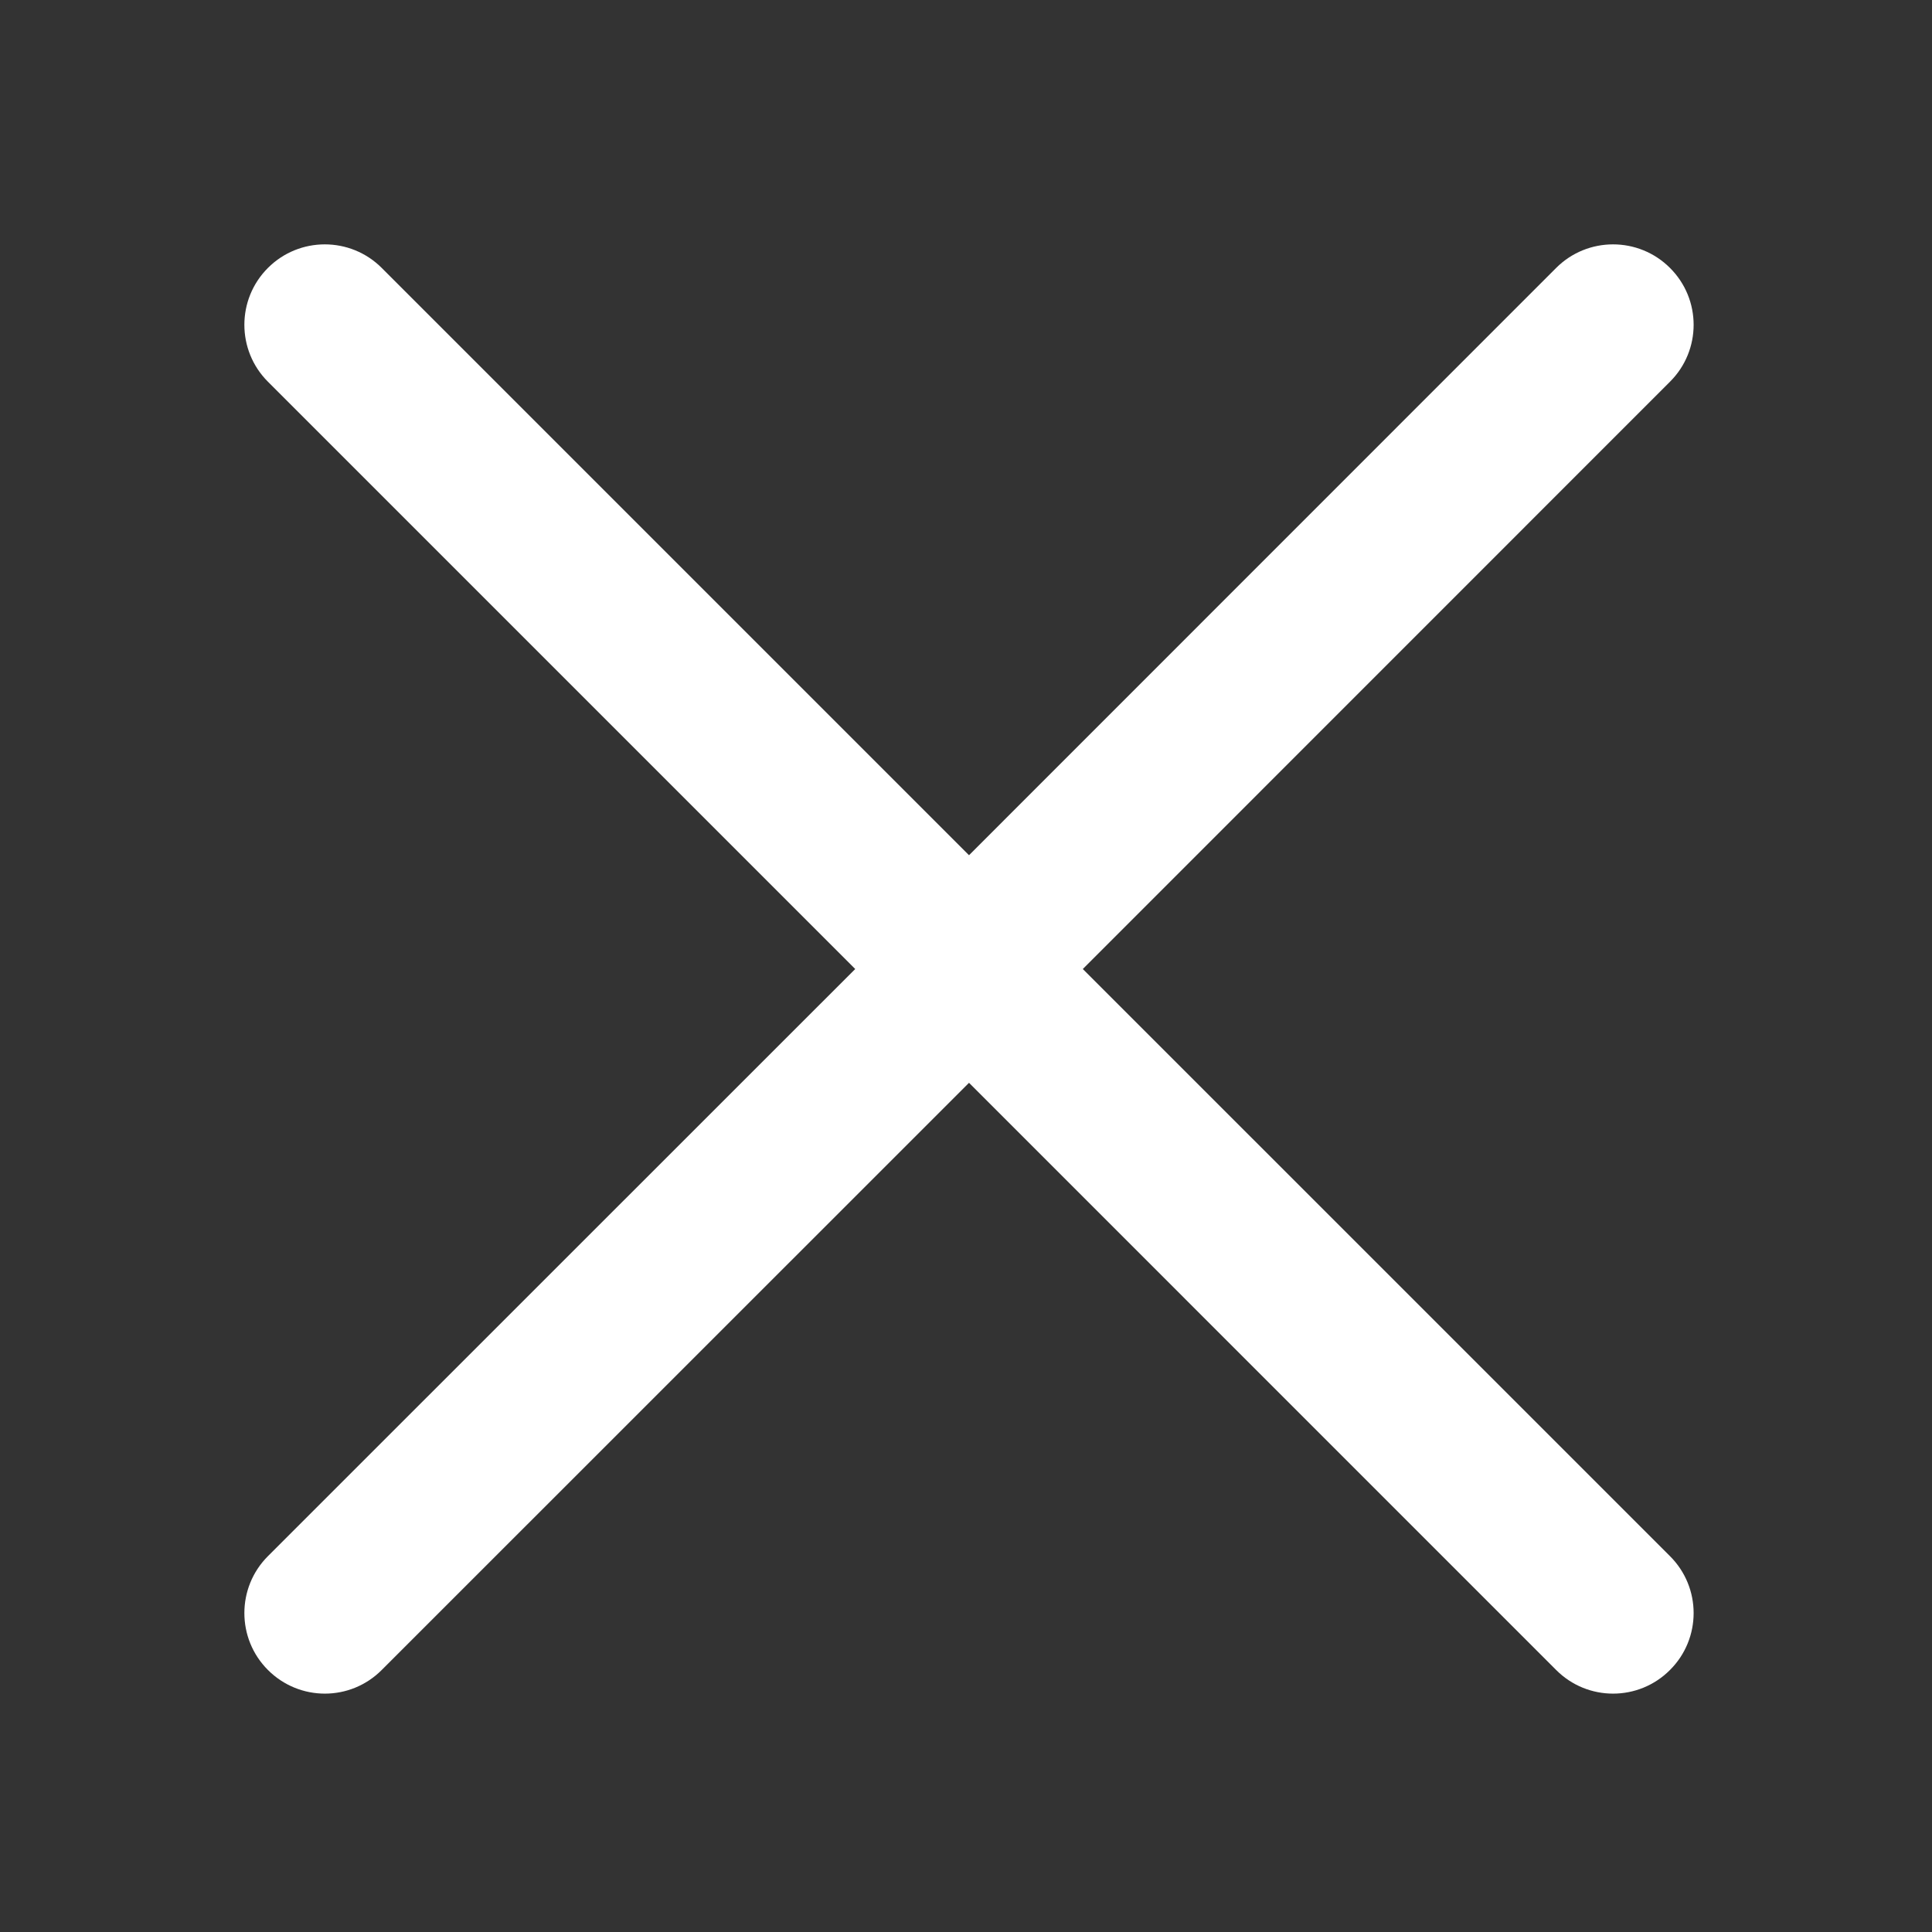 <?xml version="1.0" encoding="UTF-8"?>
<svg xmlns="http://www.w3.org/2000/svg" xmlns:xlink="http://www.w3.org/1999/xlink" width="50px" height="50px" viewBox="0 0 50 50" version="1.1">
<rect x="0" y="0" width="50" height="50" fill="#333333" stroke="none"/>
<g id="surface1">
<path style=" stroke:none;fill-rule:nonzero;fill:rgb(100%,100%,100%);fill-opacity:1;" d="M 43.219 6.934 C 42.406 6.121 41.086 6.121 40.273 6.934 L 25.078 22.133 L 9.879 6.934 C 9.066 6.121 7.746 6.121 6.934 6.934 C 6.121 7.746 6.121 9.066 6.934 9.879 L 22.133 25.078 L 6.934 40.273 C 6.121 41.086 6.121 42.406 6.934 43.219 C 7.75 44.035 9.066 44.035 9.879 43.219 L 25.078 28.023 L 40.273 43.219 C 41.086 44.035 42.406 44.035 43.219 43.219 C 44.035 42.406 44.035 41.086 43.219 40.273 L 28.023 25.078 L 43.219 9.879 C 44.035 9.066 44.035 7.746 43.219 6.934 Z M 43.219 6.934 "/>
</g>
</svg>
